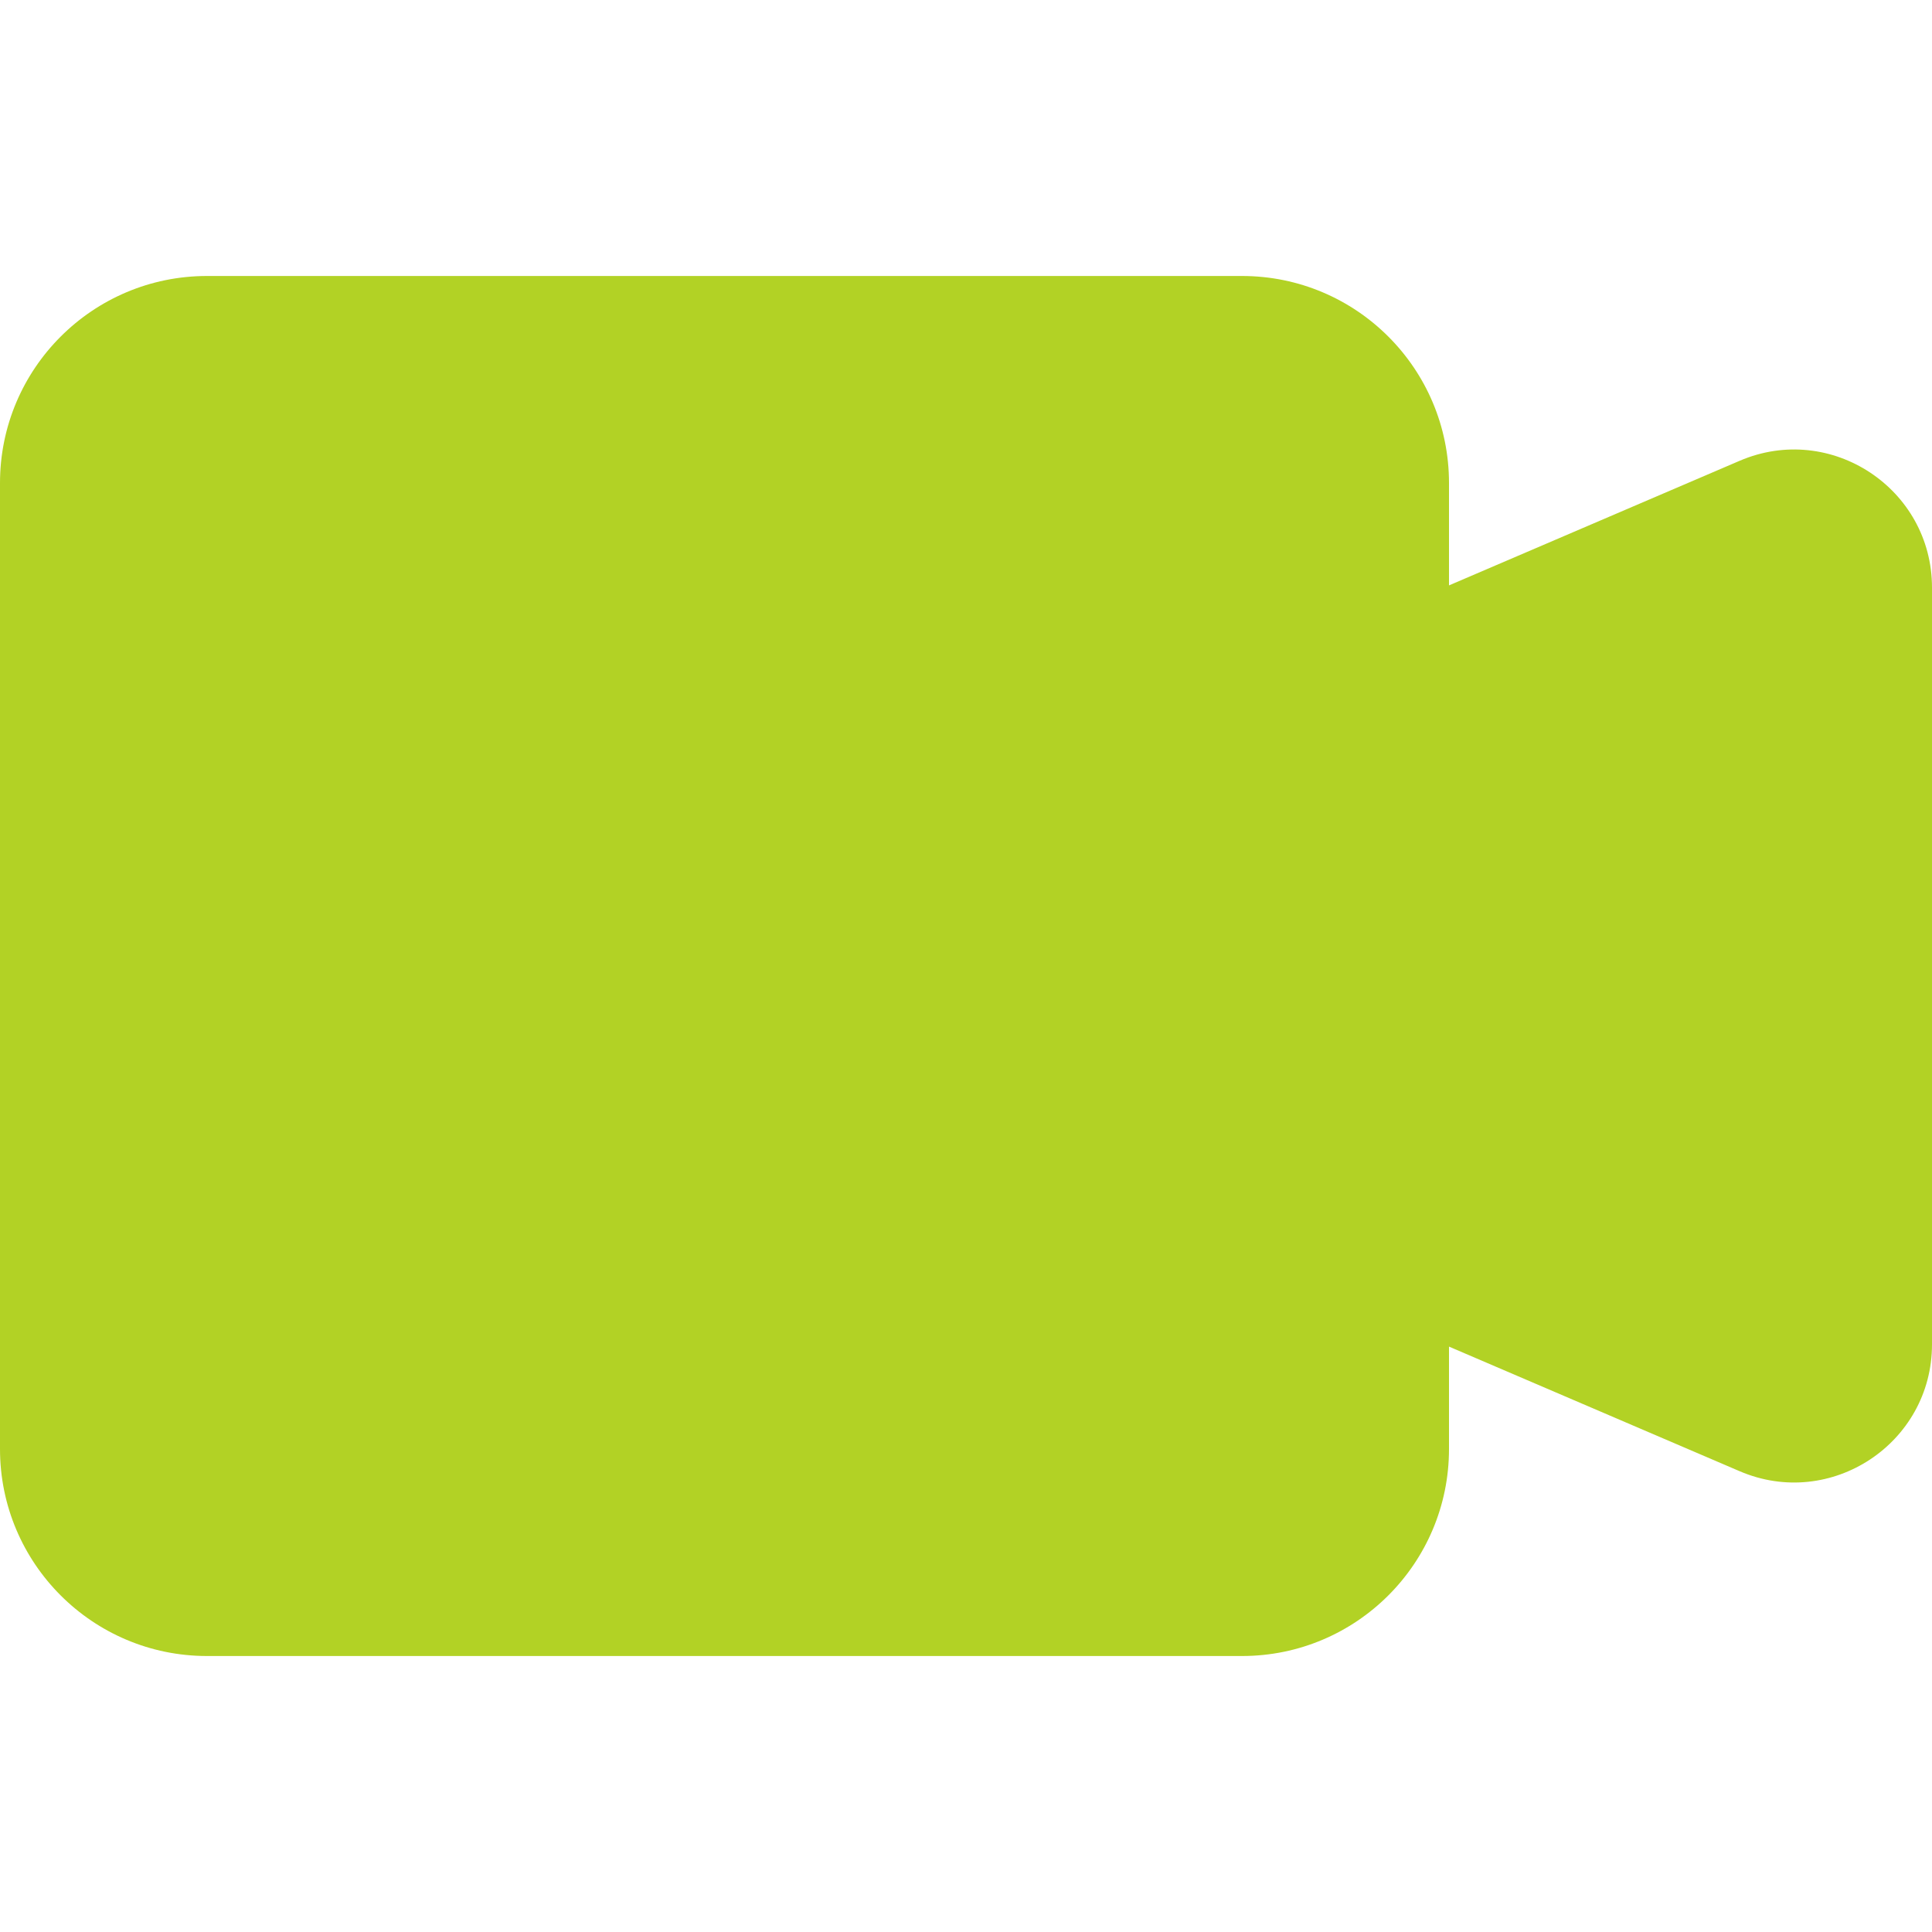 <svg width="20" height="20" viewBox="0 0 20 20" fill="none" xmlns="http://www.w3.org/2000/svg">
<path fill-rule="evenodd" clip-rule="evenodd" d="M2.143 2.857C0.959 2.857 0 3.817 0 5V15C0 16.183 0.959 17.143 2.143 17.143H12.857C14.041 17.143 15 16.183 15 15V13.94L18.009 15.23C18.951 15.634 20 14.942 20 13.917V6.083C20 5.058 18.951 4.366 18.009 4.77L15 6.06V5C15 3.817 14.041 2.857 12.857 2.857H2.143Z" fill="#B2D225"/>
</svg>
